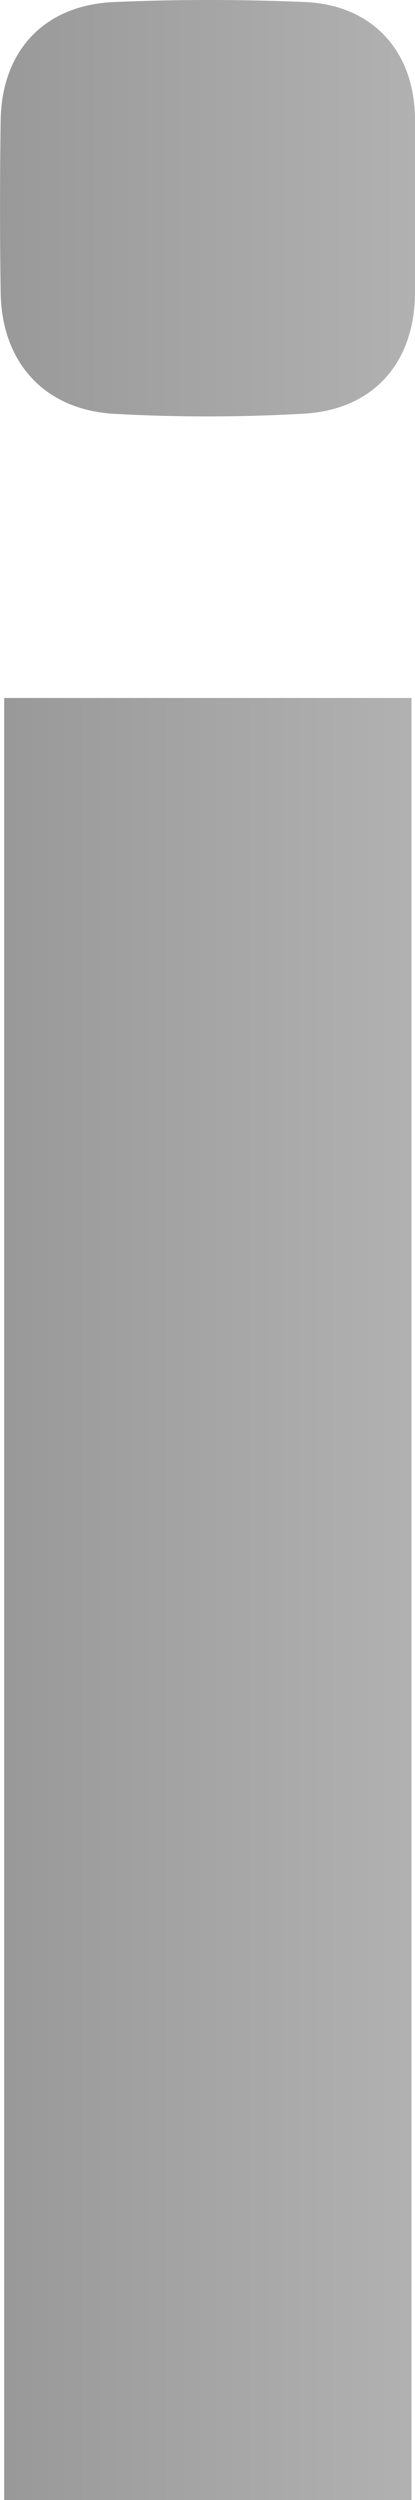 <svg id="Group_2" data-name="Group 2" xmlns="http://www.w3.org/2000/svg" xmlns:xlink="http://www.w3.org/1999/xlink" width="32.95" height="198.452" viewBox="0 0 32.95 198.452">
  <defs>
    <linearGradient id="linear-gradient" x1="1" y1="0.309" x2="0" y2="0.309" gradientUnits="objectBoundingBox">
      <stop offset="0" stop-color="#b2b1b1"/>
      <stop offset="1" stop-color="#999"/>
    </linearGradient>
  </defs>
  <path id="Path_7" data-name="Path 7" d="M737.5,241h32.339V384.046H737.5Z" transform="translate(-737.168 -185.594)" fill="url(#linear-gradient)"/>
  <path id="Path_12" data-name="Path 12" d="M769.975,178.386v6.635c-.07,5.518-3.352,9.22-8.94,9.5a134.617,134.617,0,0,1-15.017,0c-5.518-.349-8.87-4.121-8.94-9.639q-.1-6.81,0-13.62c.07-5.588,3.492-9.22,9.08-9.429,4.959-.21,9.988-.21,15.017,0,5.378.21,8.731,3.842,8.8,9.22Z" transform="translate(-737.025 -161.675)" fill="url(#linear-gradient)"/>
</svg>
